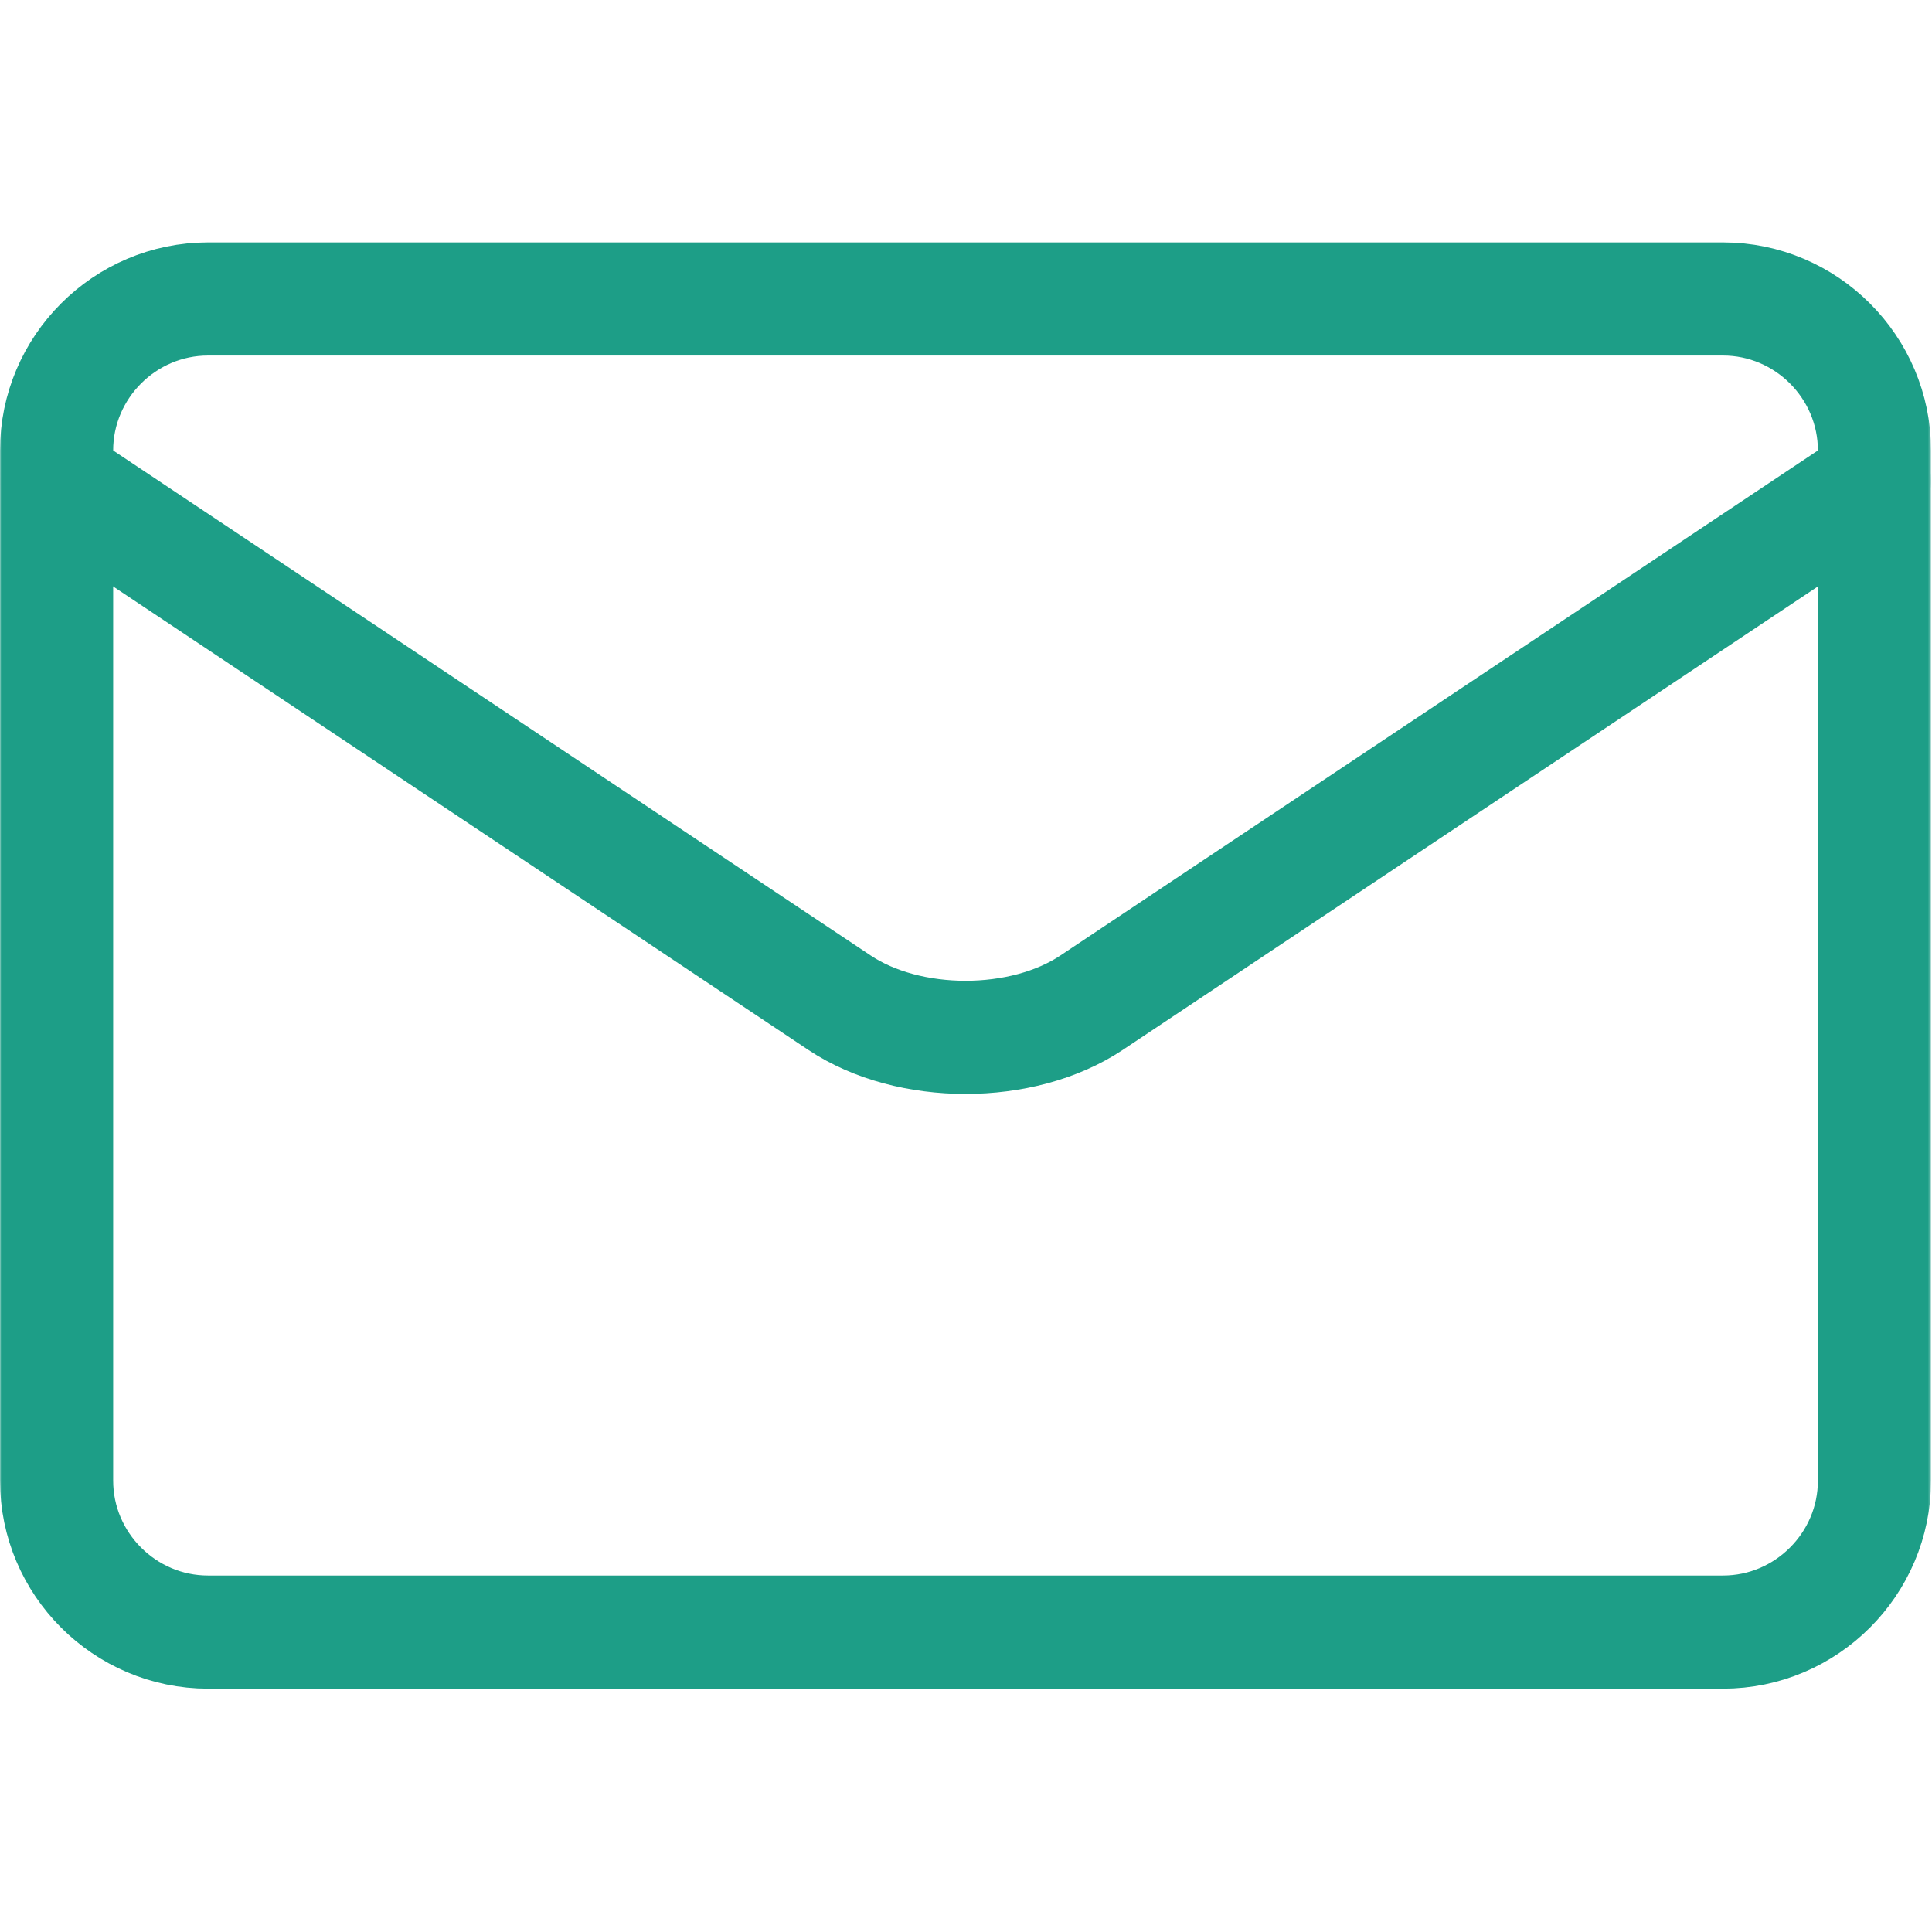 <svg width="683" height="683" viewBox="0 0 683 683" fill="none" xmlns="http://www.w3.org/2000/svg">
<g clip-path="url(#clip0_99_7)">
<mask id="mask0_99_7" style="mask-type:luminance" maskUnits="userSpaceOnUse" x="0" y="0" width="683" height="683">
<path d="M0 -0.001H682.667V682.666H0V-0.001Z" fill="white"/>
</mask>
<g mask="url(#mask0_99_7)">
<path d="M609.11 105.691H73.558C44.102 105.691 20.003 129.791 20.003 159.245V523.424C20.003 552.88 44.102 576.975 73.558 576.975H609.114C638.566 576.975 662.664 552.88 662.664 523.424V159.245C662.664 129.791 638.566 105.691 609.11 105.691Z" stroke="#1D9E87" stroke-width="40" stroke-miterlimit="10" stroke-linecap="round" stroke-linejoin="round"/>
<path d="M662.664 169.957L385.896 354.471C361.386 370.809 321.282 370.809 296.776 354.471L20.003 169.957" stroke="#1D9E87" stroke-width="40" stroke-miterlimit="10" stroke-linecap="round" stroke-linejoin="round"/>
</g>
</g>
<defs>
<clipPath id="clip0_99_7">
<rect width="682.667" height="682.667" fill="white"/>
</clipPath>
</defs>
</svg>
